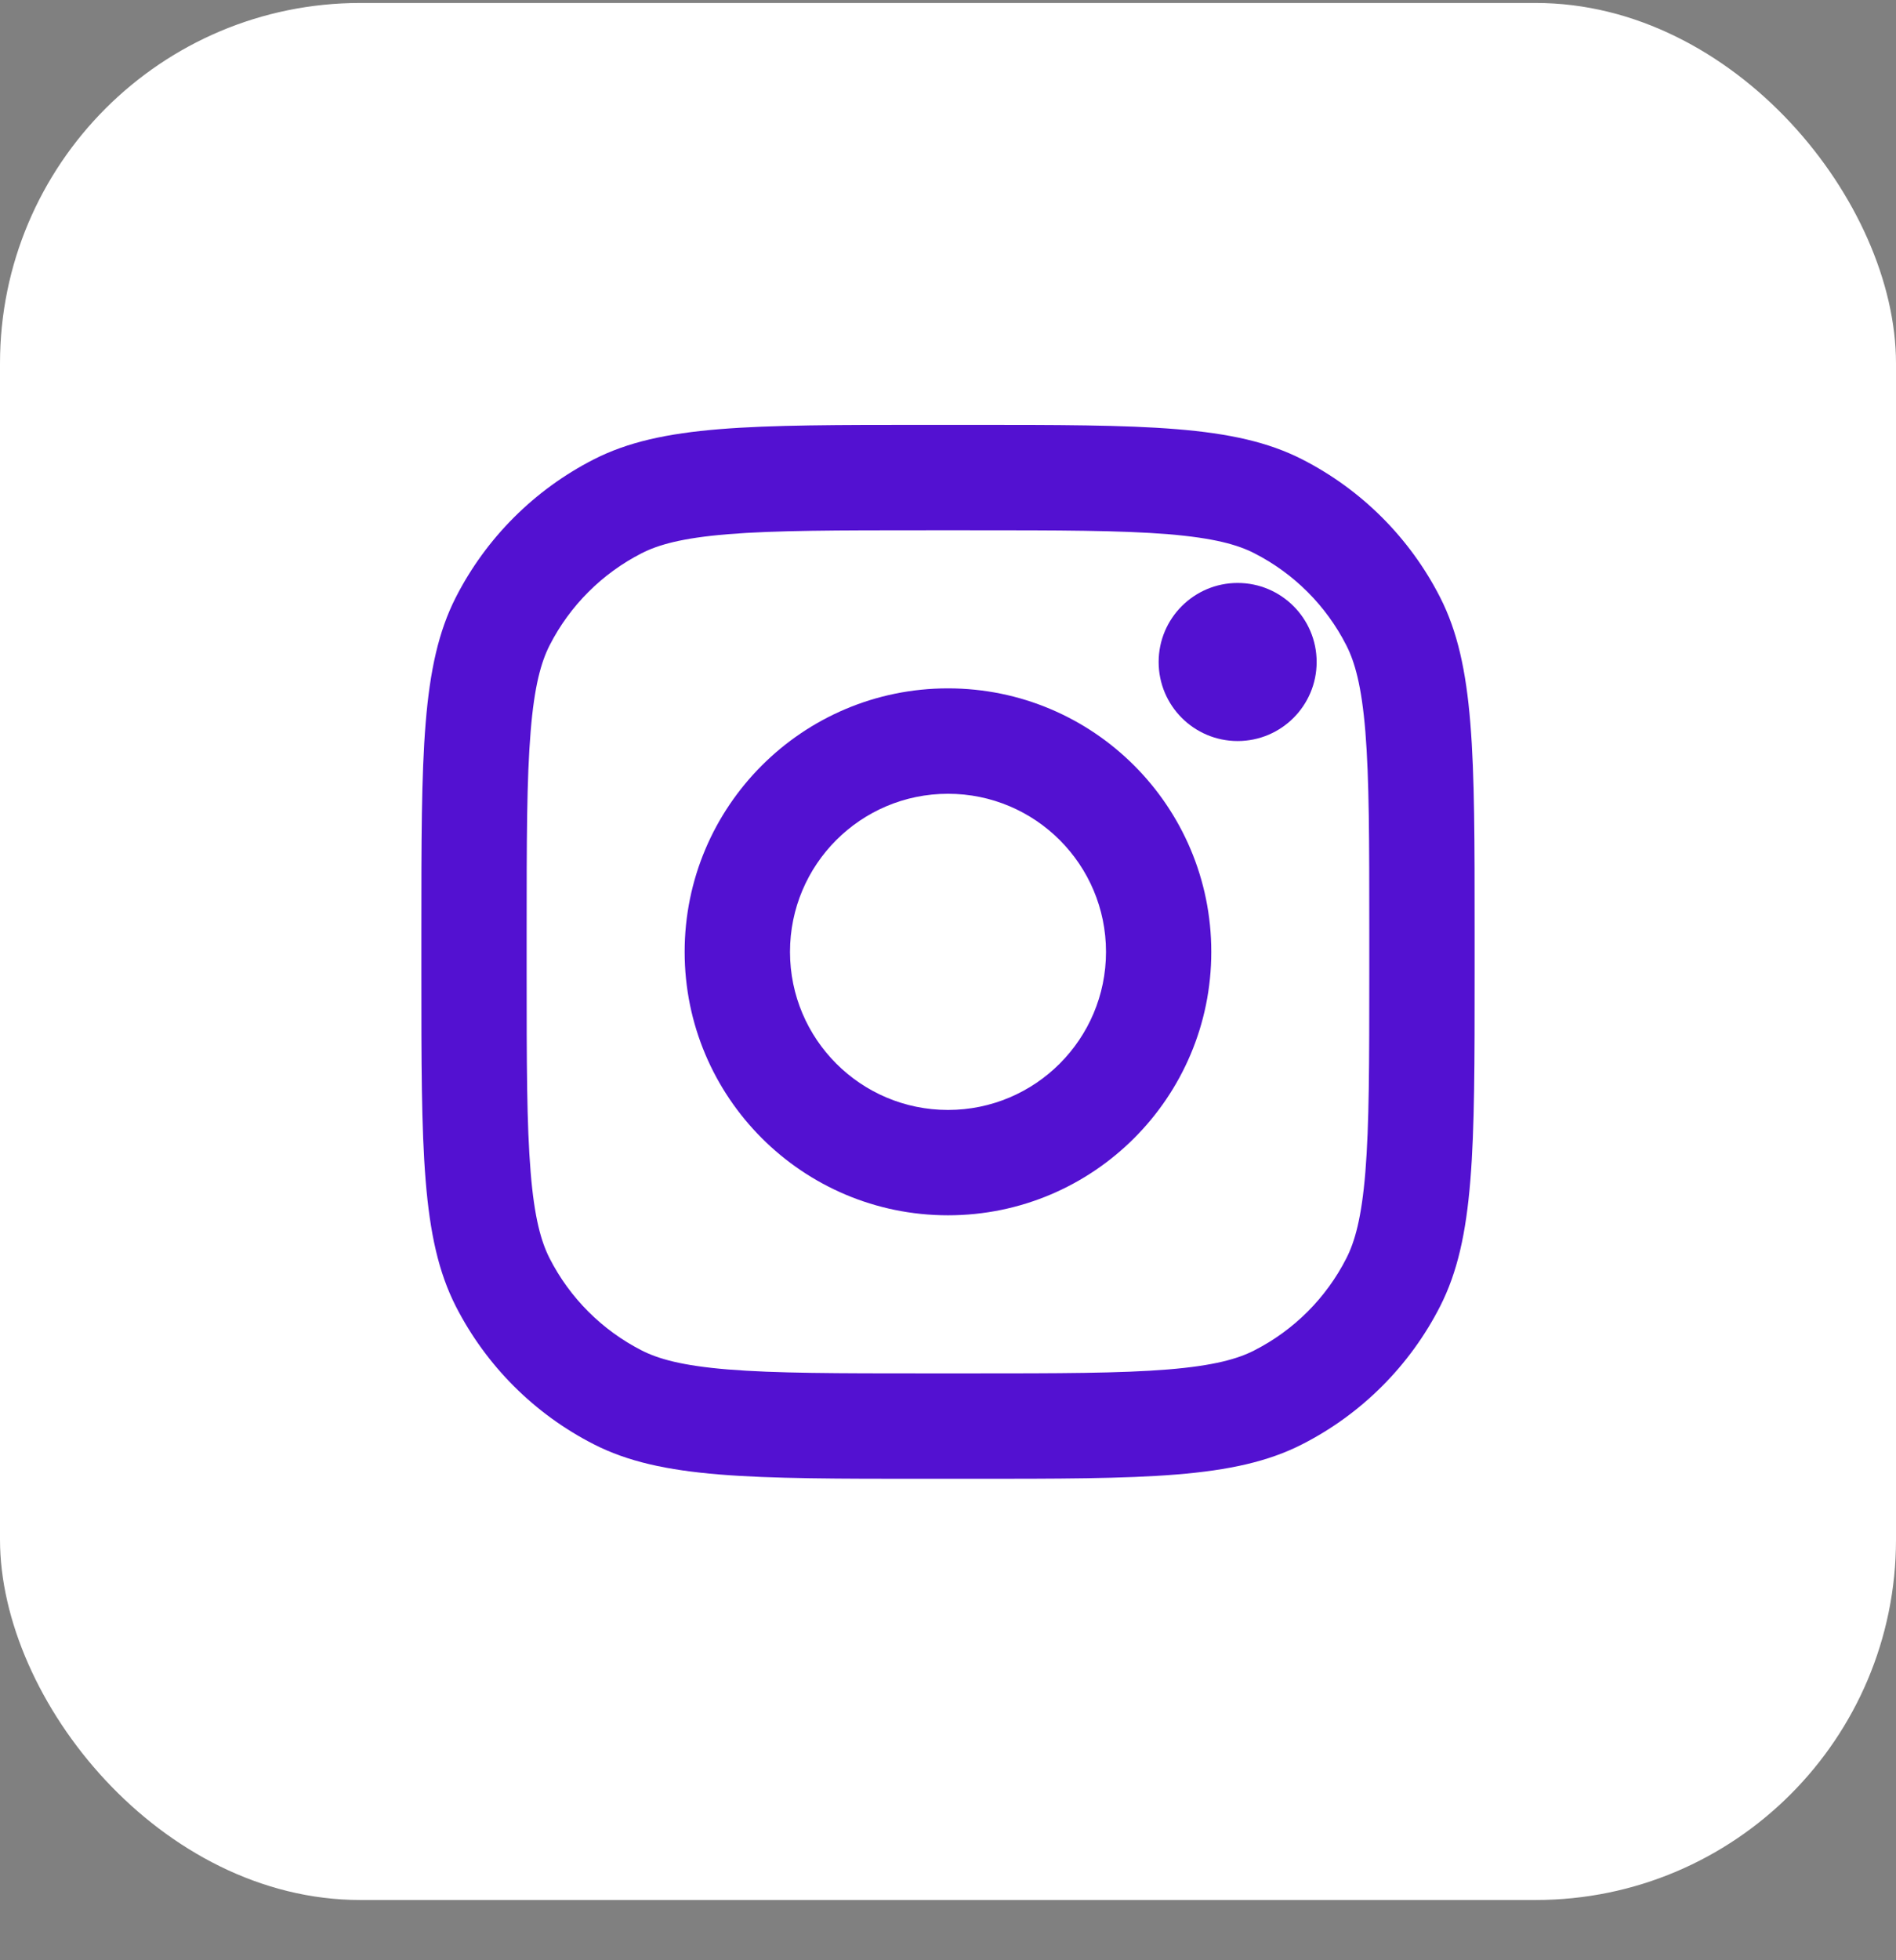 <?xml version="1.0" encoding="UTF-8"?> <svg xmlns="http://www.w3.org/2000/svg" width="30" height="31" viewBox="0 0 30 31" fill="none"><rect x="0" y="0" width="30" height="31" fill="#808080" stroke="none"/><rect y="0.047" width="30" height="30" rx="5.7" fill="white"></rect><path d="M20.833 10.469C20.833 11.16 20.273 11.719 19.583 11.719C18.893 11.719 18.333 11.16 18.333 10.469C18.333 9.779 18.893 9.219 19.583 9.219C20.273 9.219 20.833 9.779 20.833 10.469Z" fill="#5311D1"></path><path fill-rule="evenodd" clip-rule="evenodd" d="M15 19.219C17.301 19.219 19.166 17.354 19.166 15.053C19.166 12.751 17.301 10.886 15 10.886C12.699 10.886 10.833 12.751 10.833 15.053C10.833 17.354 12.699 19.219 15 19.219ZM15 17.553C16.381 17.553 17.5 16.433 17.5 15.053C17.5 13.672 16.381 12.553 15 12.553C13.619 12.553 12.5 13.672 12.5 15.053C12.5 16.433 13.619 17.553 15 17.553Z" fill="#5311D1"></path><path fill-rule="evenodd" clip-rule="evenodd" d="M6.667 14.719C6.667 11.919 6.667 10.519 7.211 9.449C7.691 8.508 8.456 7.744 9.397 7.264C10.466 6.719 11.866 6.719 14.666 6.719H15.333C18.133 6.719 19.534 6.719 20.603 7.264C21.544 7.744 22.309 8.508 22.788 9.449C23.333 10.519 23.333 11.919 23.333 14.719V15.386C23.333 18.186 23.333 19.586 22.788 20.656C22.309 21.597 21.544 22.362 20.603 22.841C19.534 23.386 18.133 23.386 15.333 23.386H14.666C11.866 23.386 10.466 23.386 9.397 22.841C8.456 22.362 7.691 21.597 7.211 20.656C6.667 19.586 6.667 18.186 6.667 15.386V14.719ZM14.666 8.386H15.333C16.761 8.386 17.731 8.387 18.481 8.448C19.212 8.508 19.586 8.616 19.846 8.749C20.474 9.069 20.984 9.579 21.303 10.206C21.436 10.467 21.544 10.84 21.604 11.571C21.665 12.321 21.666 13.292 21.666 14.719V15.386C21.666 16.814 21.665 17.784 21.604 18.534C21.544 19.265 21.436 19.639 21.303 19.899C20.984 20.526 20.474 21.036 19.846 21.356C19.586 21.489 19.212 21.597 18.481 21.657C17.731 21.718 16.761 21.719 15.333 21.719H14.666C13.239 21.719 12.268 21.718 11.518 21.657C10.787 21.597 10.414 21.489 10.153 21.356C9.526 21.036 9.016 20.526 8.696 19.899C8.564 19.639 8.455 19.265 8.396 18.534C8.334 17.784 8.333 16.814 8.333 15.386V14.719C8.333 13.292 8.334 12.321 8.396 11.571C8.455 10.84 8.564 10.467 8.696 10.206C9.016 9.579 9.526 9.069 10.153 8.749C10.414 8.616 10.787 8.508 11.518 8.448C12.268 8.387 13.239 8.386 14.666 8.386Z" fill="#5311D1"></path></svg> 